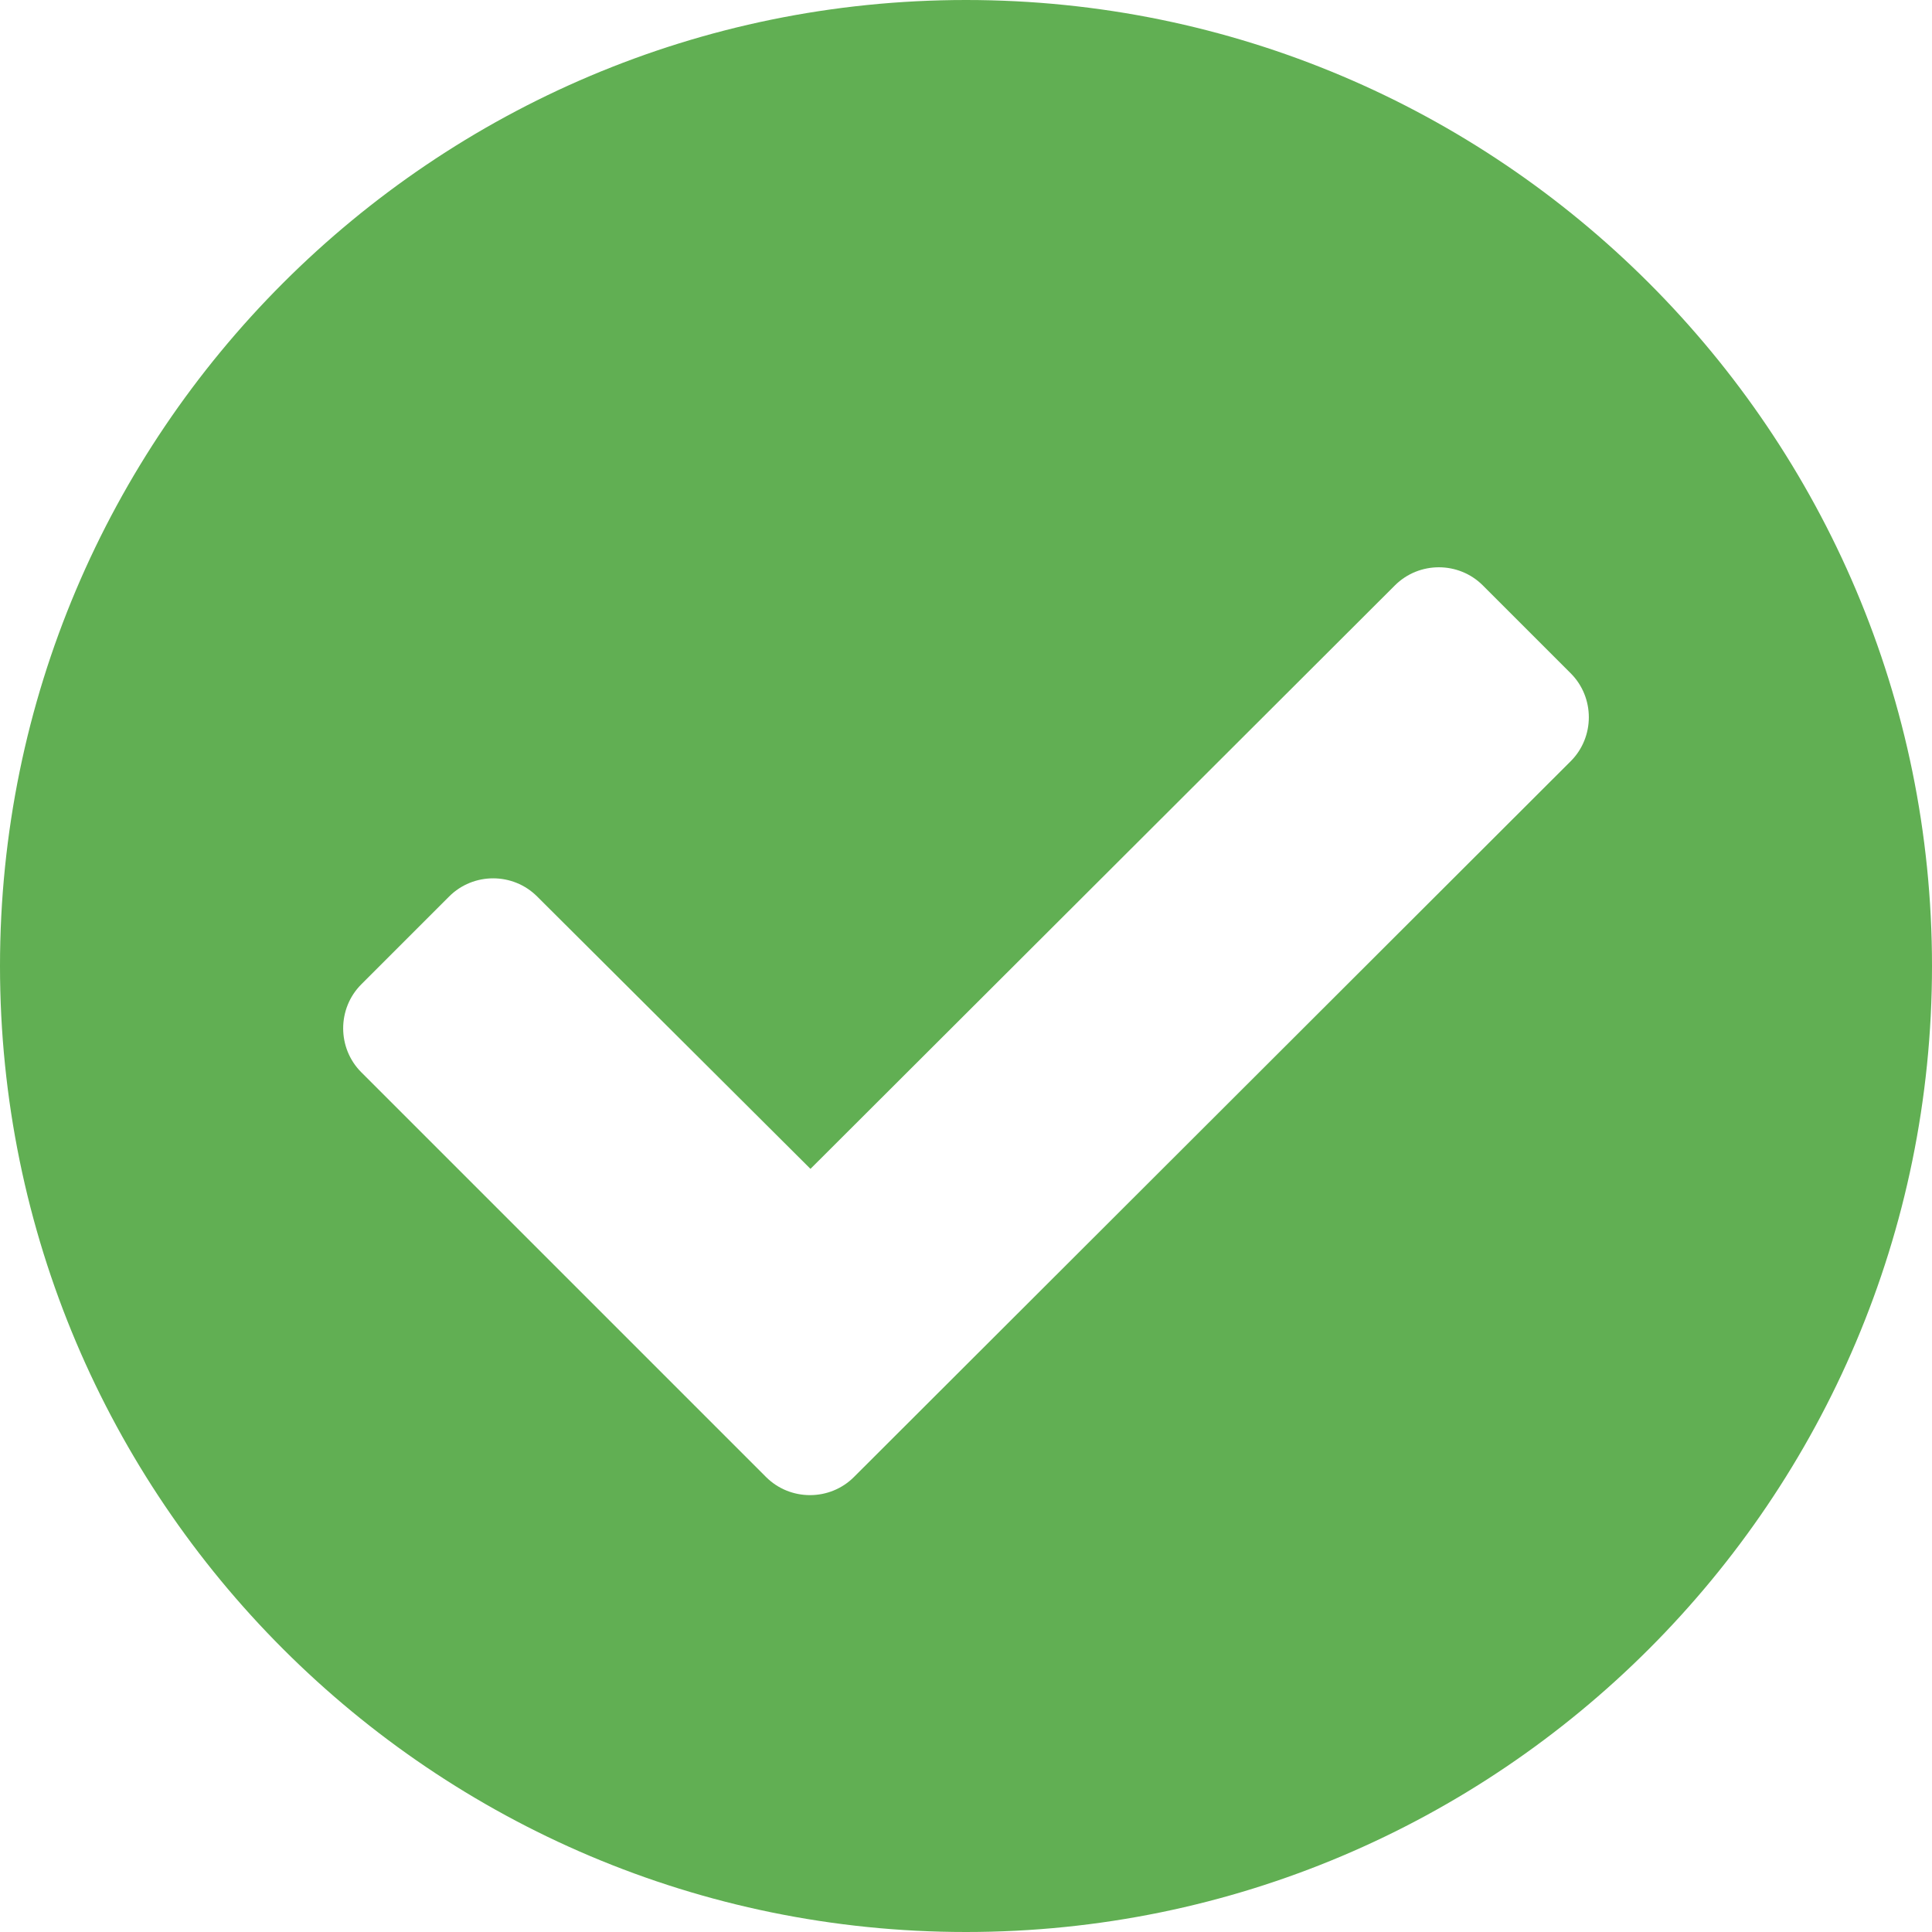 <?xml version="1.0" encoding="utf-8"?>
<!-- Generator: Adobe Illustrator 25.2.3, SVG Export Plug-In . SVG Version: 6.00 Build 0)  -->
<svg version="1.1" id="Layer_1" xmlns="http://www.w3.org/2000/svg" xmlns:xlink="http://www.w3.org/1999/xlink" x="0px" y="0px"
	 viewBox="0 0 20 20" style="enable-background:new 0 0 20 20;" xml:space="preserve">
<style type="text/css">
	.st0{fill:#61AF53;}
</style>
<g>
	<path class="st0" d="M10,20C4.48,20,0,15.52,0,10S4.48,0,10,0s10,4.48,10,10S15.52,20,10,20z M16.26,7.88
		c0.25-0.25,0.25-0.66,0-0.91l-0.91-0.91c-0.25-0.25-0.66-0.25-0.91,0L8.39,12.1L5.56,9.28c-0.25-0.25-0.66-0.25-0.91,0l-0.91,0.91
		c-0.25,0.25-0.25,0.66,0,0.91l4.19,4.19c0.25,0.25,0.66,0.25,0.91,0L16.26,7.88z"/>
</g>
</svg>
